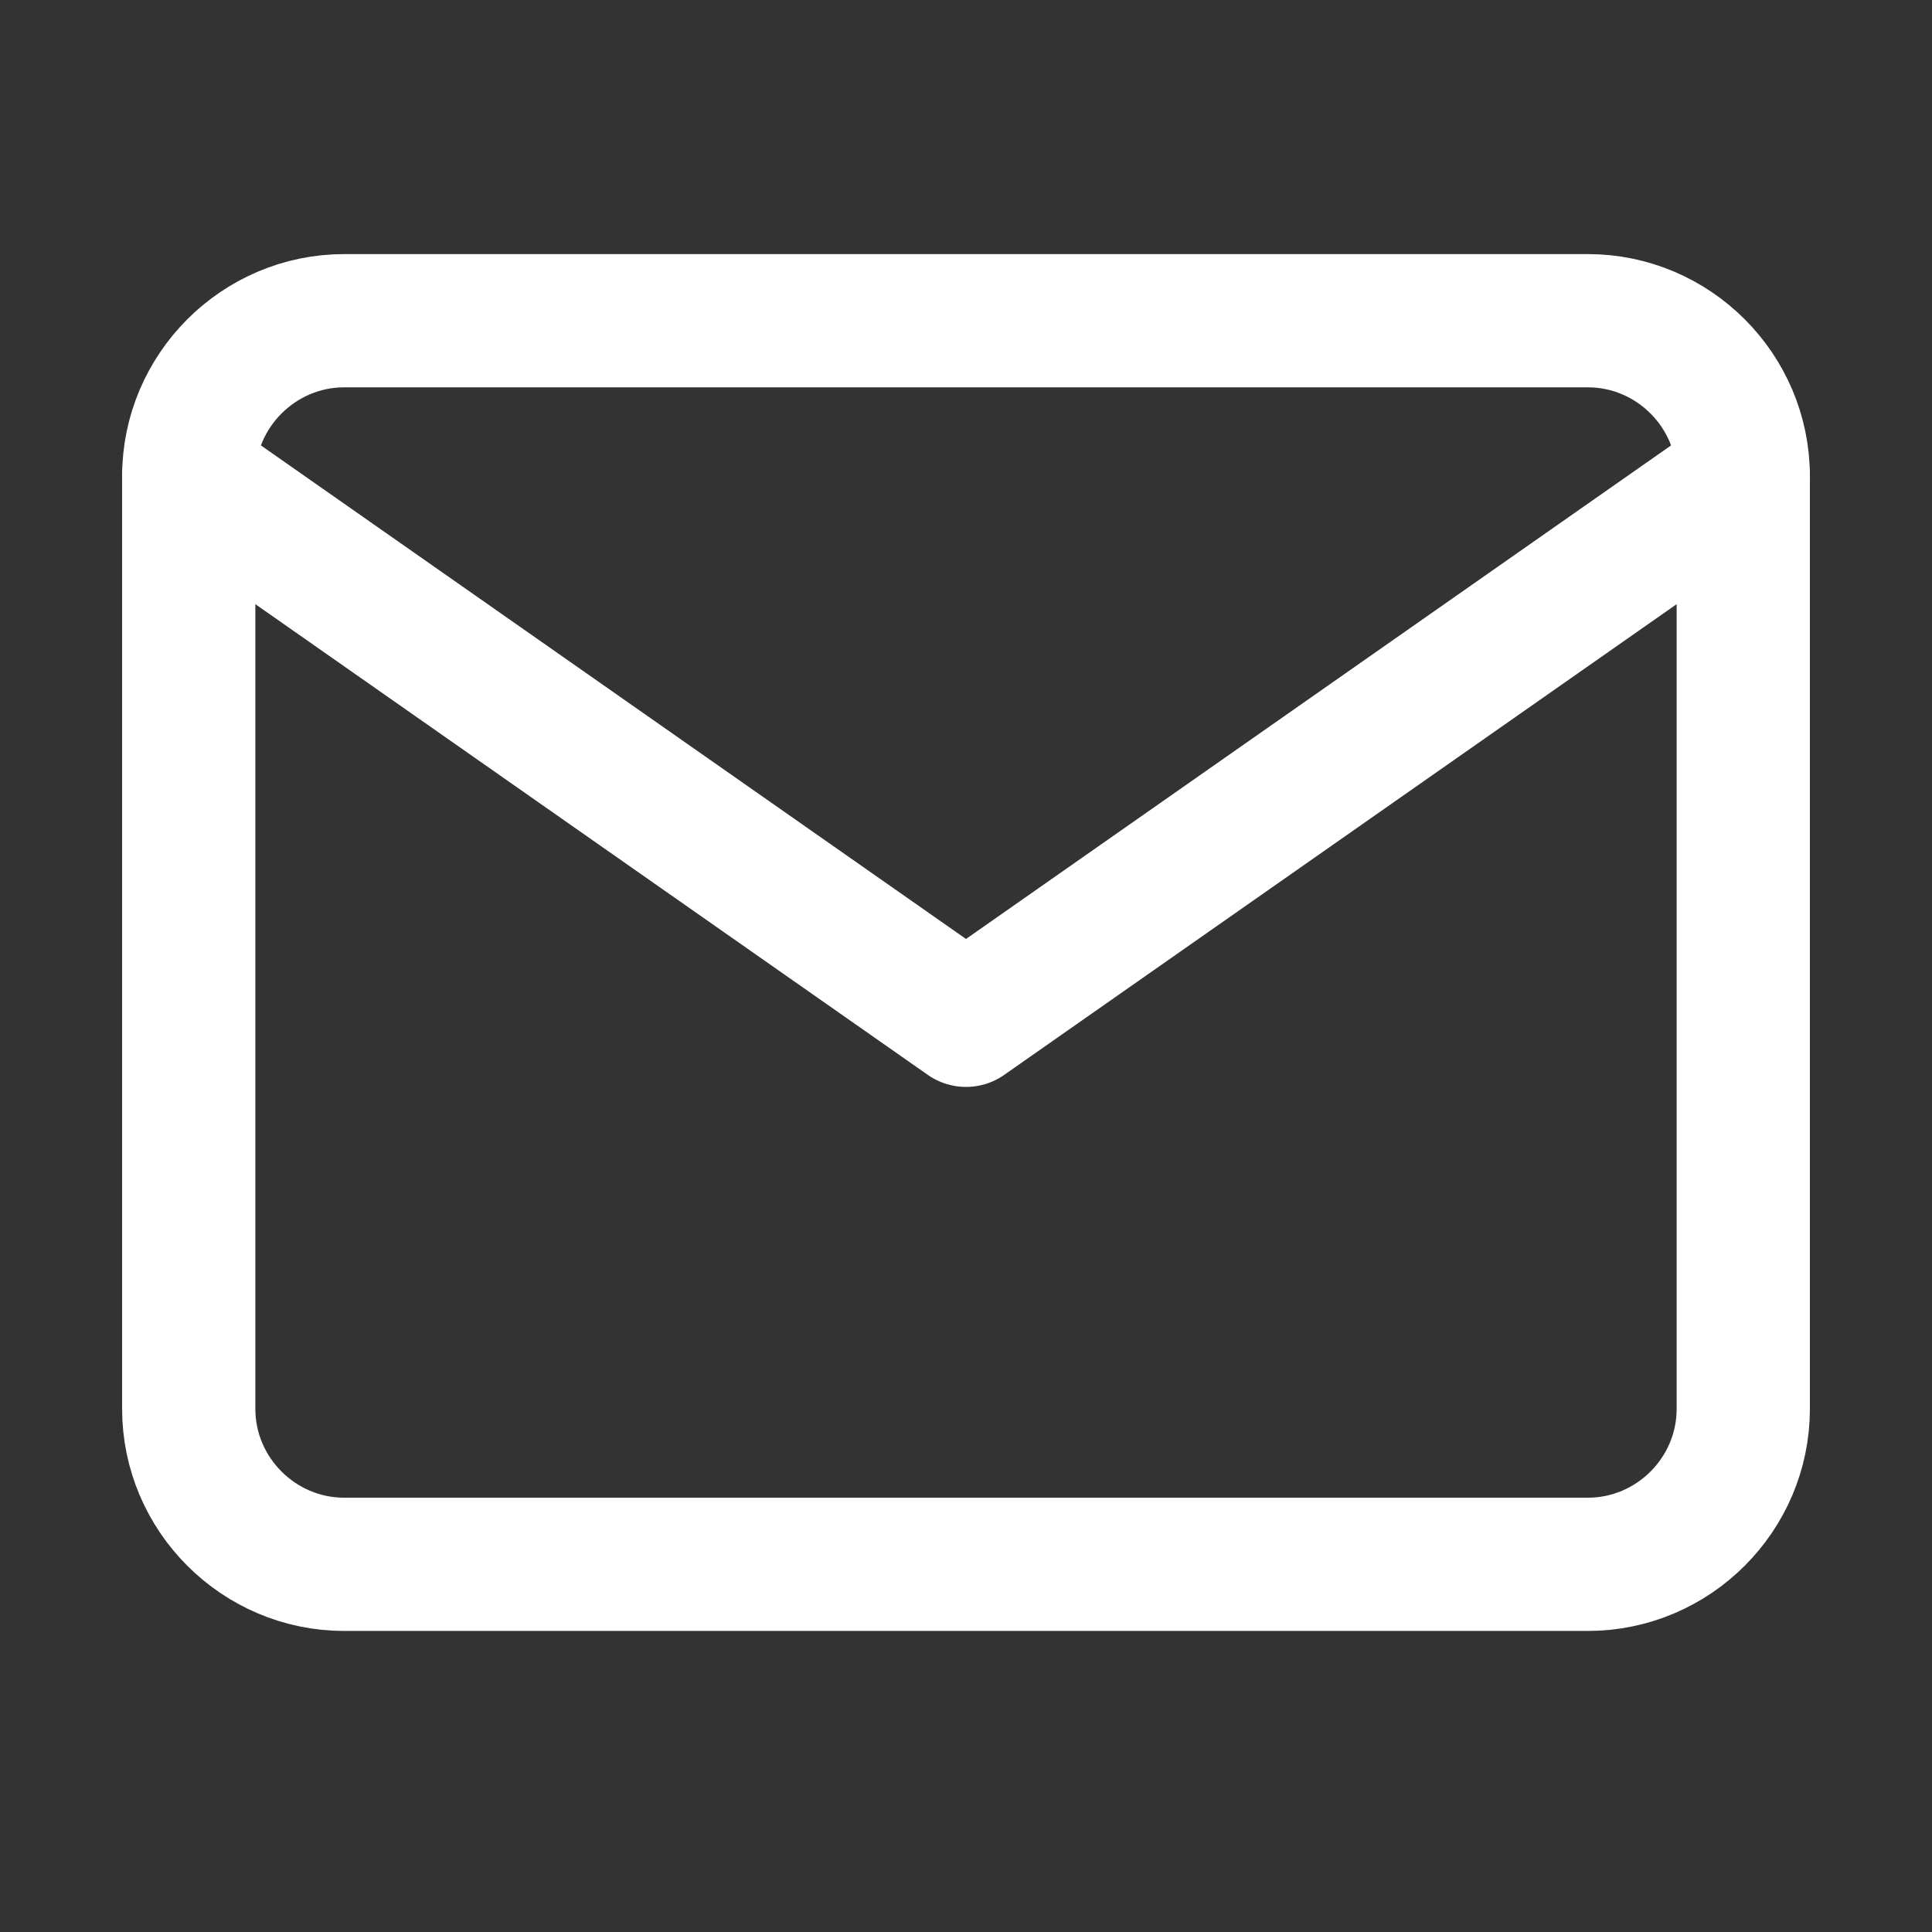 <svg width="29" height="29" viewBox="0 0 29 29" fill="none" xmlns="http://www.w3.org/2000/svg">
<rect x="0" y="0" width="29" height="29" fill="#333333" stroke="none"/>
<path d="M5.167 4.814H23.834C25.117 4.814 26.167 5.864 26.167 7.148V21.148C26.167 22.431 25.117 23.481 23.834 23.481H5.167C3.884 23.481 2.833 22.431 2.833 21.148V7.148C2.833 5.864 3.884 4.814 5.167 4.814Z" stroke="white" stroke-width="2" stroke-linecap="round" stroke-linejoin="round"/>
<path d="M26.167 7.148L14.5 15.315L2.833 7.148" stroke="white" stroke-width="2" stroke-linecap="round" stroke-linejoin="round"/>
</svg>
